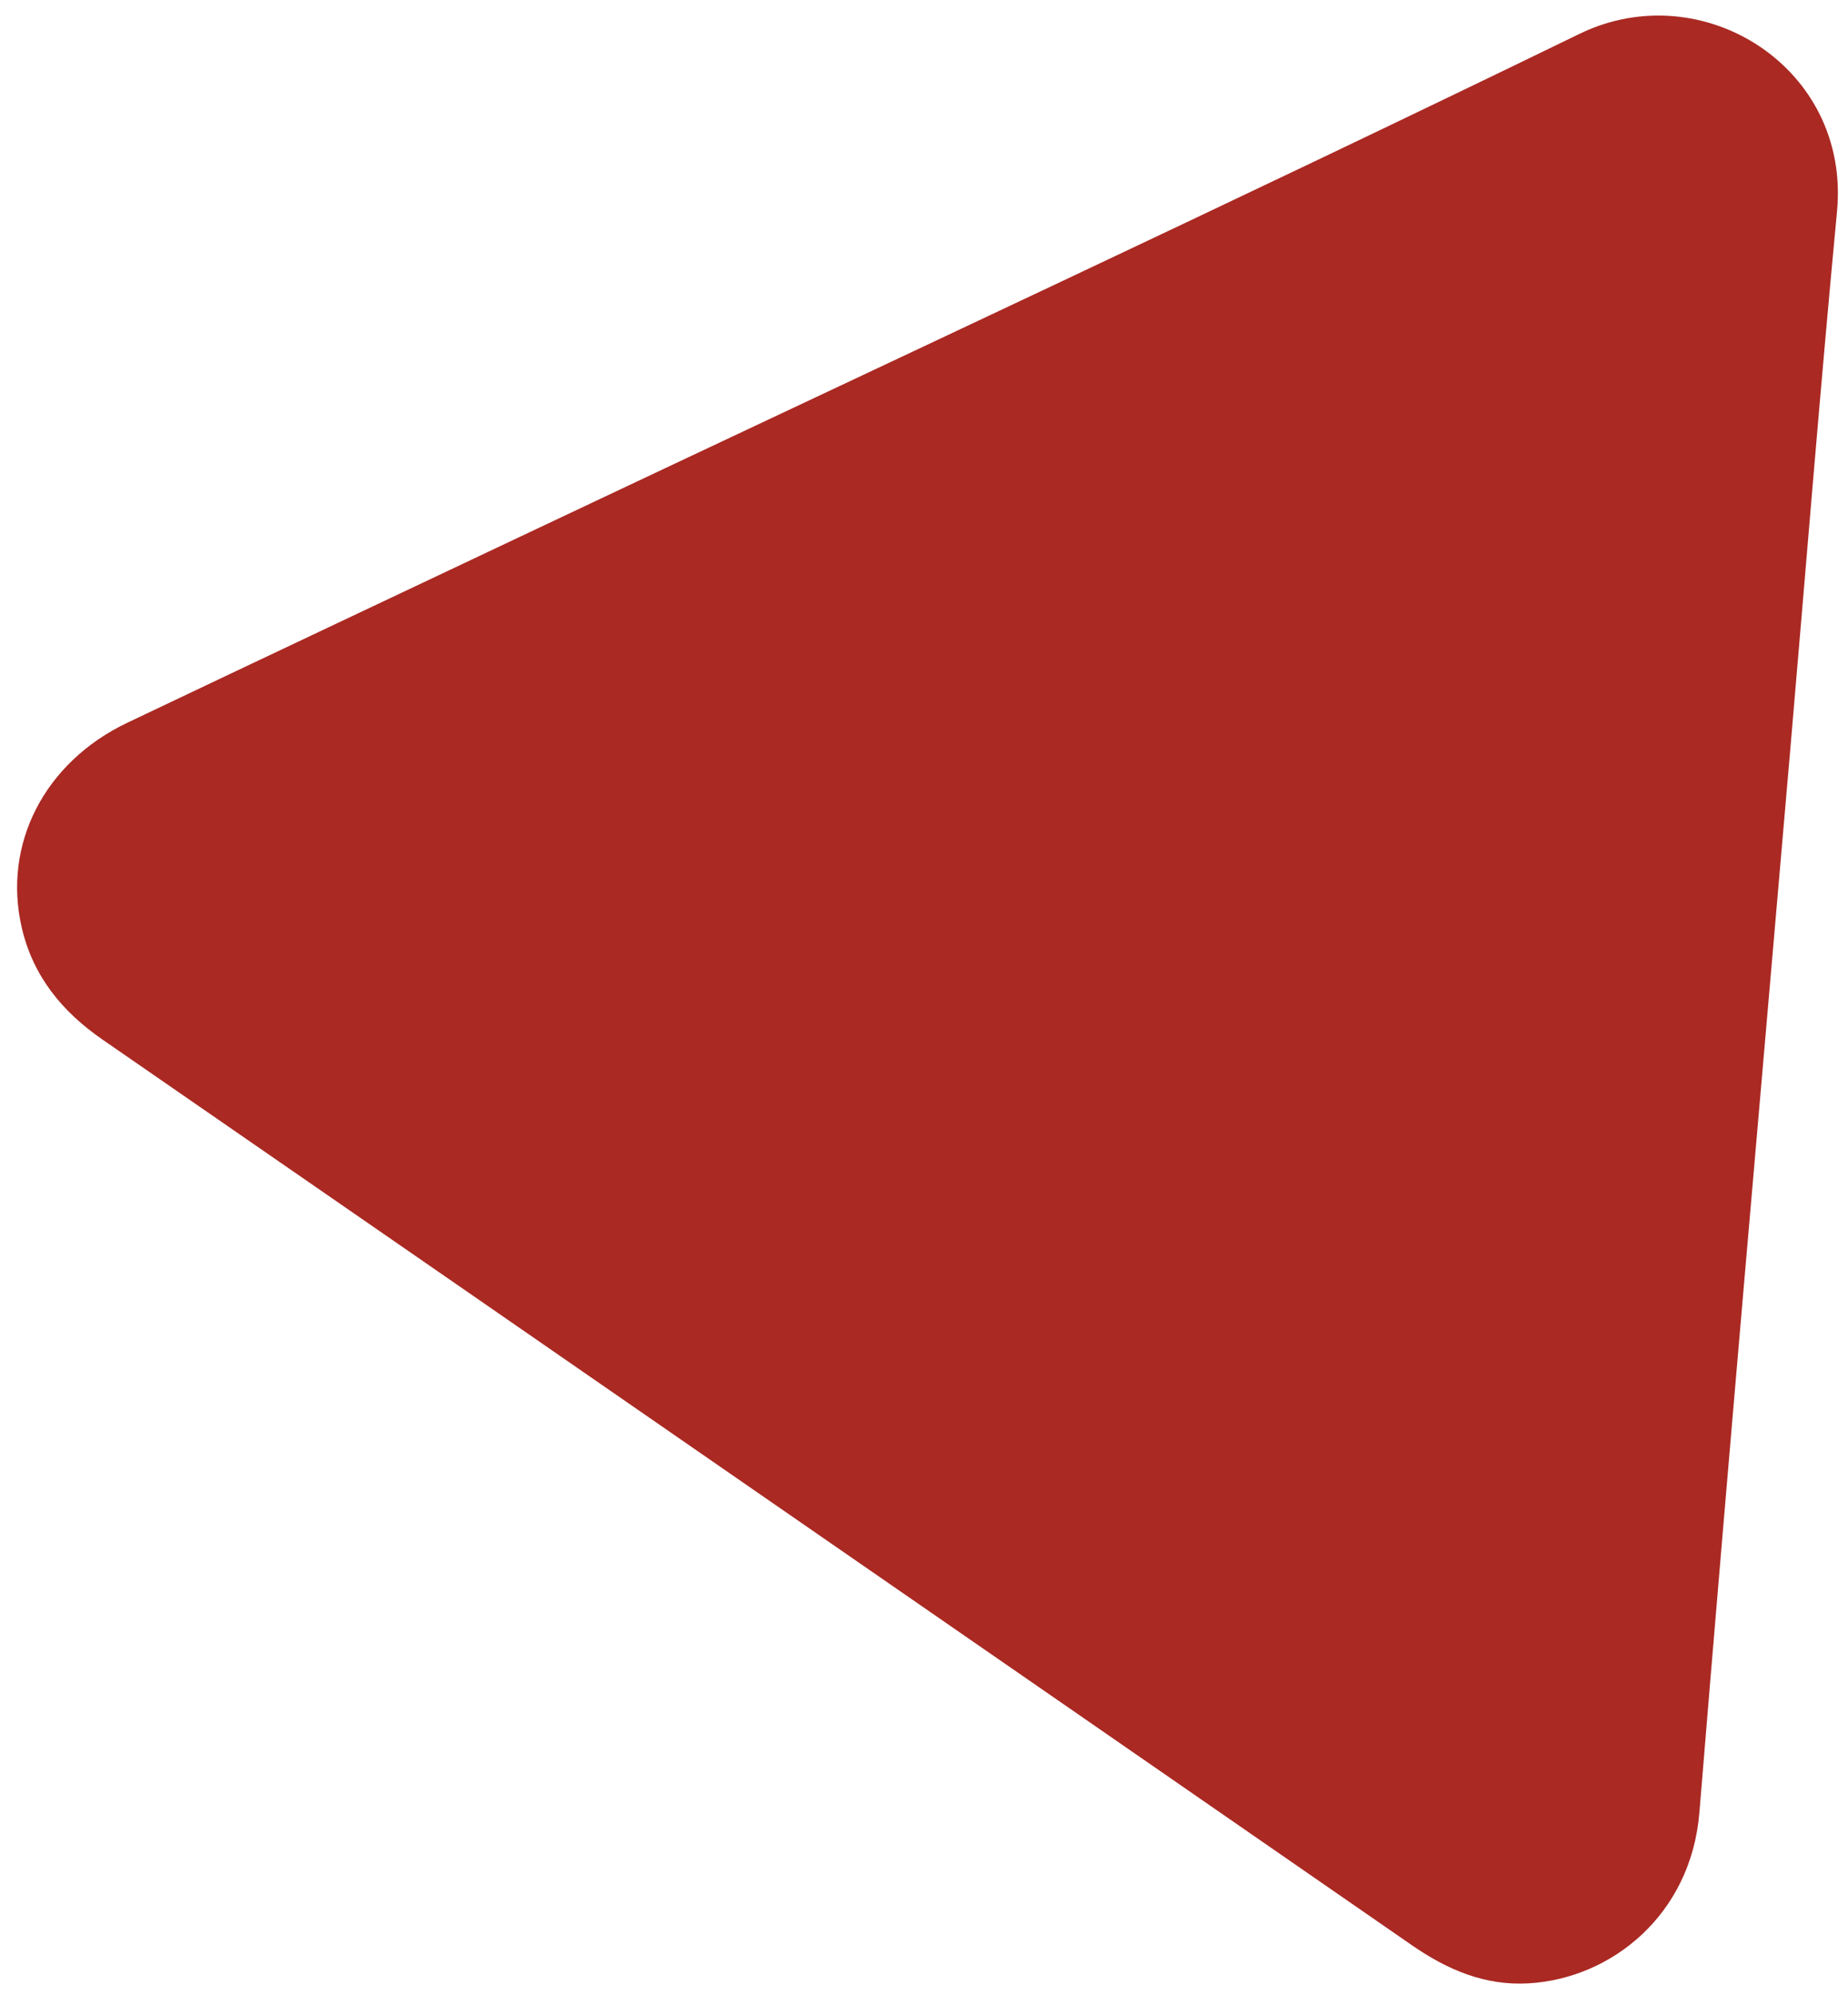 <svg width="101" height="109" viewBox="0 0 101 109" fill="none" xmlns="http://www.w3.org/2000/svg">
<path d="M41.349 81.511C29.435 73.272 17.524 65.03 5.602 56.799C3.407 55.282 1.813 53.351 1.193 50.702C0.128 46.147 2.414 41.654 6.956 39.489C14.293 35.996 21.65 32.532 28.994 29.055C48.116 20.011 67.303 11.097 86.329 1.848C93.022 -1.405 101.144 3.679 100.4 11.547C99.475 21.323 98.692 31.114 97.85 40.895C96.181 60.274 94.465 79.652 92.877 99.038C92.42 104.61 88.081 108.105 83.531 108.363C81.149 108.499 79.098 107.615 77.181 106.291C65.239 98.025 53.29 89.767 41.346 81.509" fill="#AA2923"/>
</svg>
